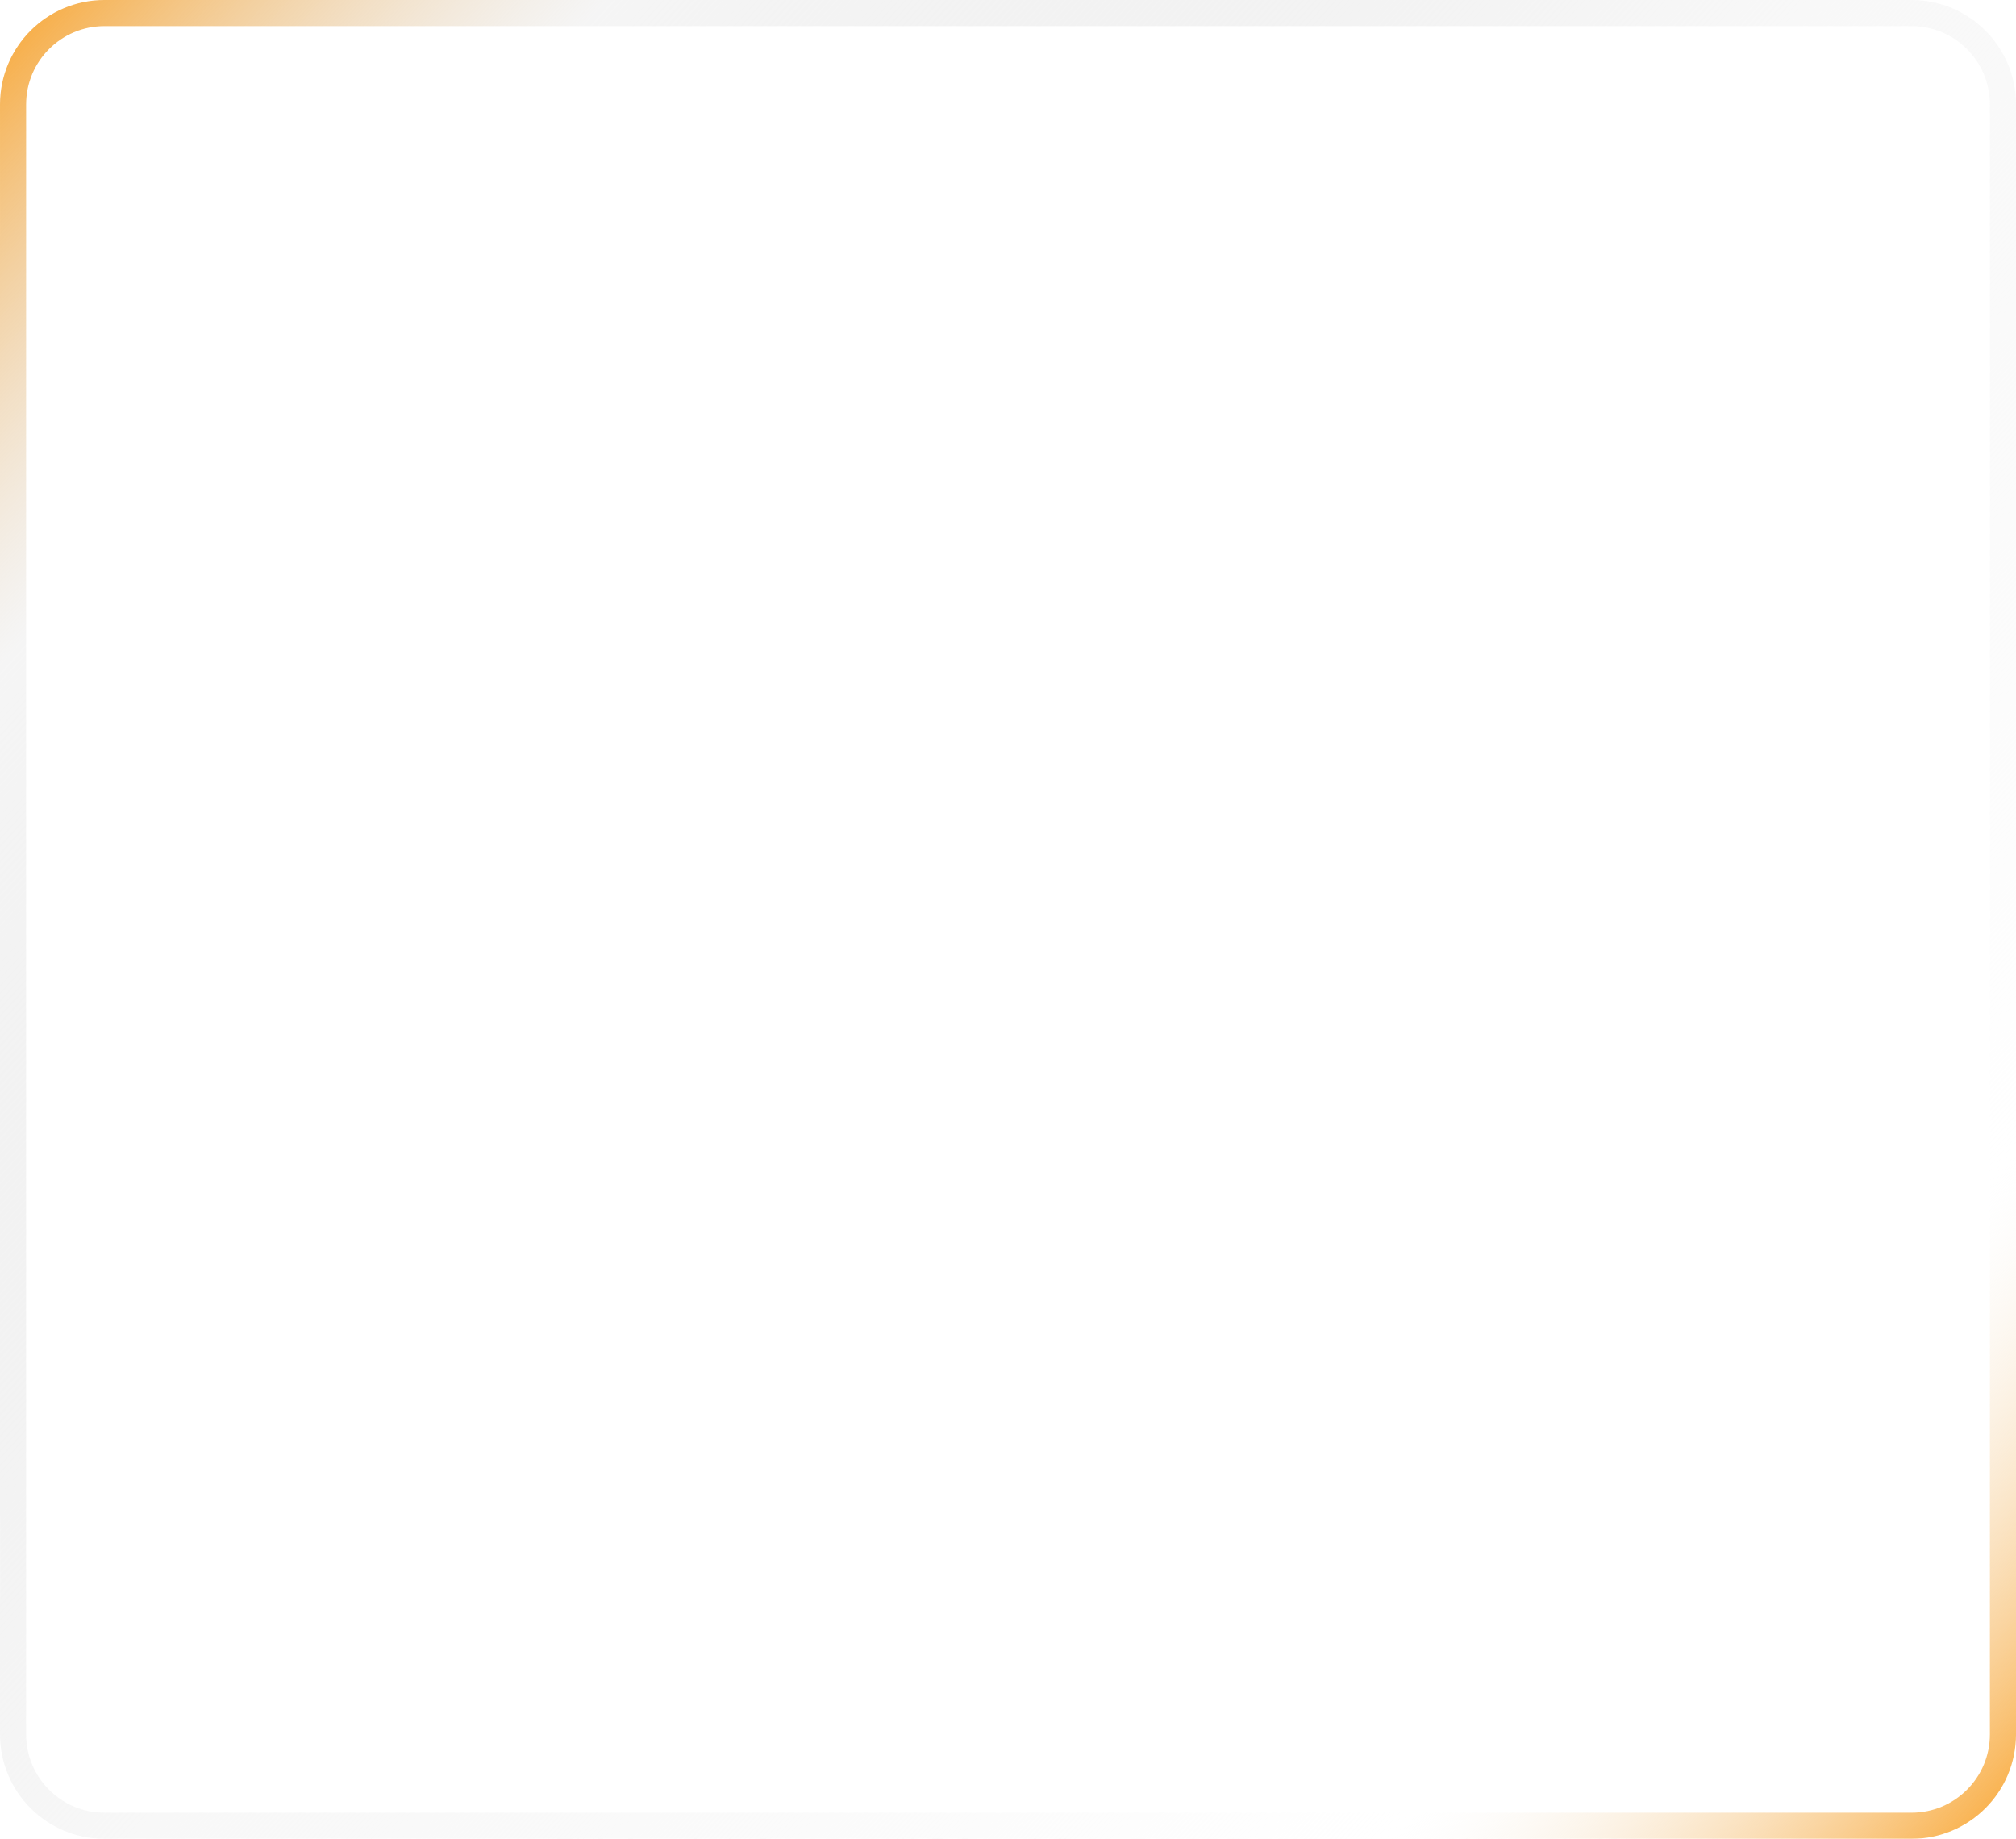 <svg width="386" height="352" viewBox="0 0 386 352" fill="none" xmlns="http://www.w3.org/2000/svg">
<g filter="url(#filter0_b_269_1601)">
<path d="M0.001 20C0.001 8.954 8.955 0 20.001 0L366.001 0C377.047 0 386.001 8.954 386.001 20V332C386.001 343.046 377.047 352 366.001 352H20.001C8.955 352 0.001 343.046 0.001 332L0.001 20Z" fill="white" fill-opacity="0.11"/>
<path d="M2.501 20C2.501 10.335 10.336 2.5 20.001 2.5L366.001 2.5C375.666 2.5 383.501 10.335 383.501 20V332C383.501 341.665 375.666 349.5 366.001 349.5H20.001C10.336 349.5 2.501 341.665 2.501 332L2.501 20Z" stroke="url(#paint0_linear_269_1601)" stroke-width="5"/>
</g>
<defs>
<filter id="filter0_b_269_1601" x="-17.999" y="-18" width="422" height="388" filterUnits="userSpaceOnUse" color-interpolation-filters="sRGB">
<feFlood flood-opacity="0" result="BackgroundImageFix"/>
<feGaussianBlur in="BackgroundImageFix" stdDeviation="9"/>
<feComposite in2="SourceAlpha" operator="in" result="effect1_backgroundBlur_269_1601"/>
<feBlend mode="normal" in="SourceGraphic" in2="effect1_backgroundBlur_269_1601" result="shape"/>
</filter>
<linearGradient id="paint0_linear_269_1601" x1="0.001" y1="0" x2="386.001" y2="352" gradientUnits="userSpaceOnUse">
<stop stop-color="#F9A530"/>
<stop offset="0.165" stop-color="#DFDFDF" stop-opacity="0.3"/>
<stop offset="0.49" stop-color="#F8F8F8"/>
<stop offset="0.83" stop-color="#F5F5F5" stop-opacity="0"/>
<stop offset="1" stop-color="#F9A530"/>
</linearGradient>
</defs>
</svg>

